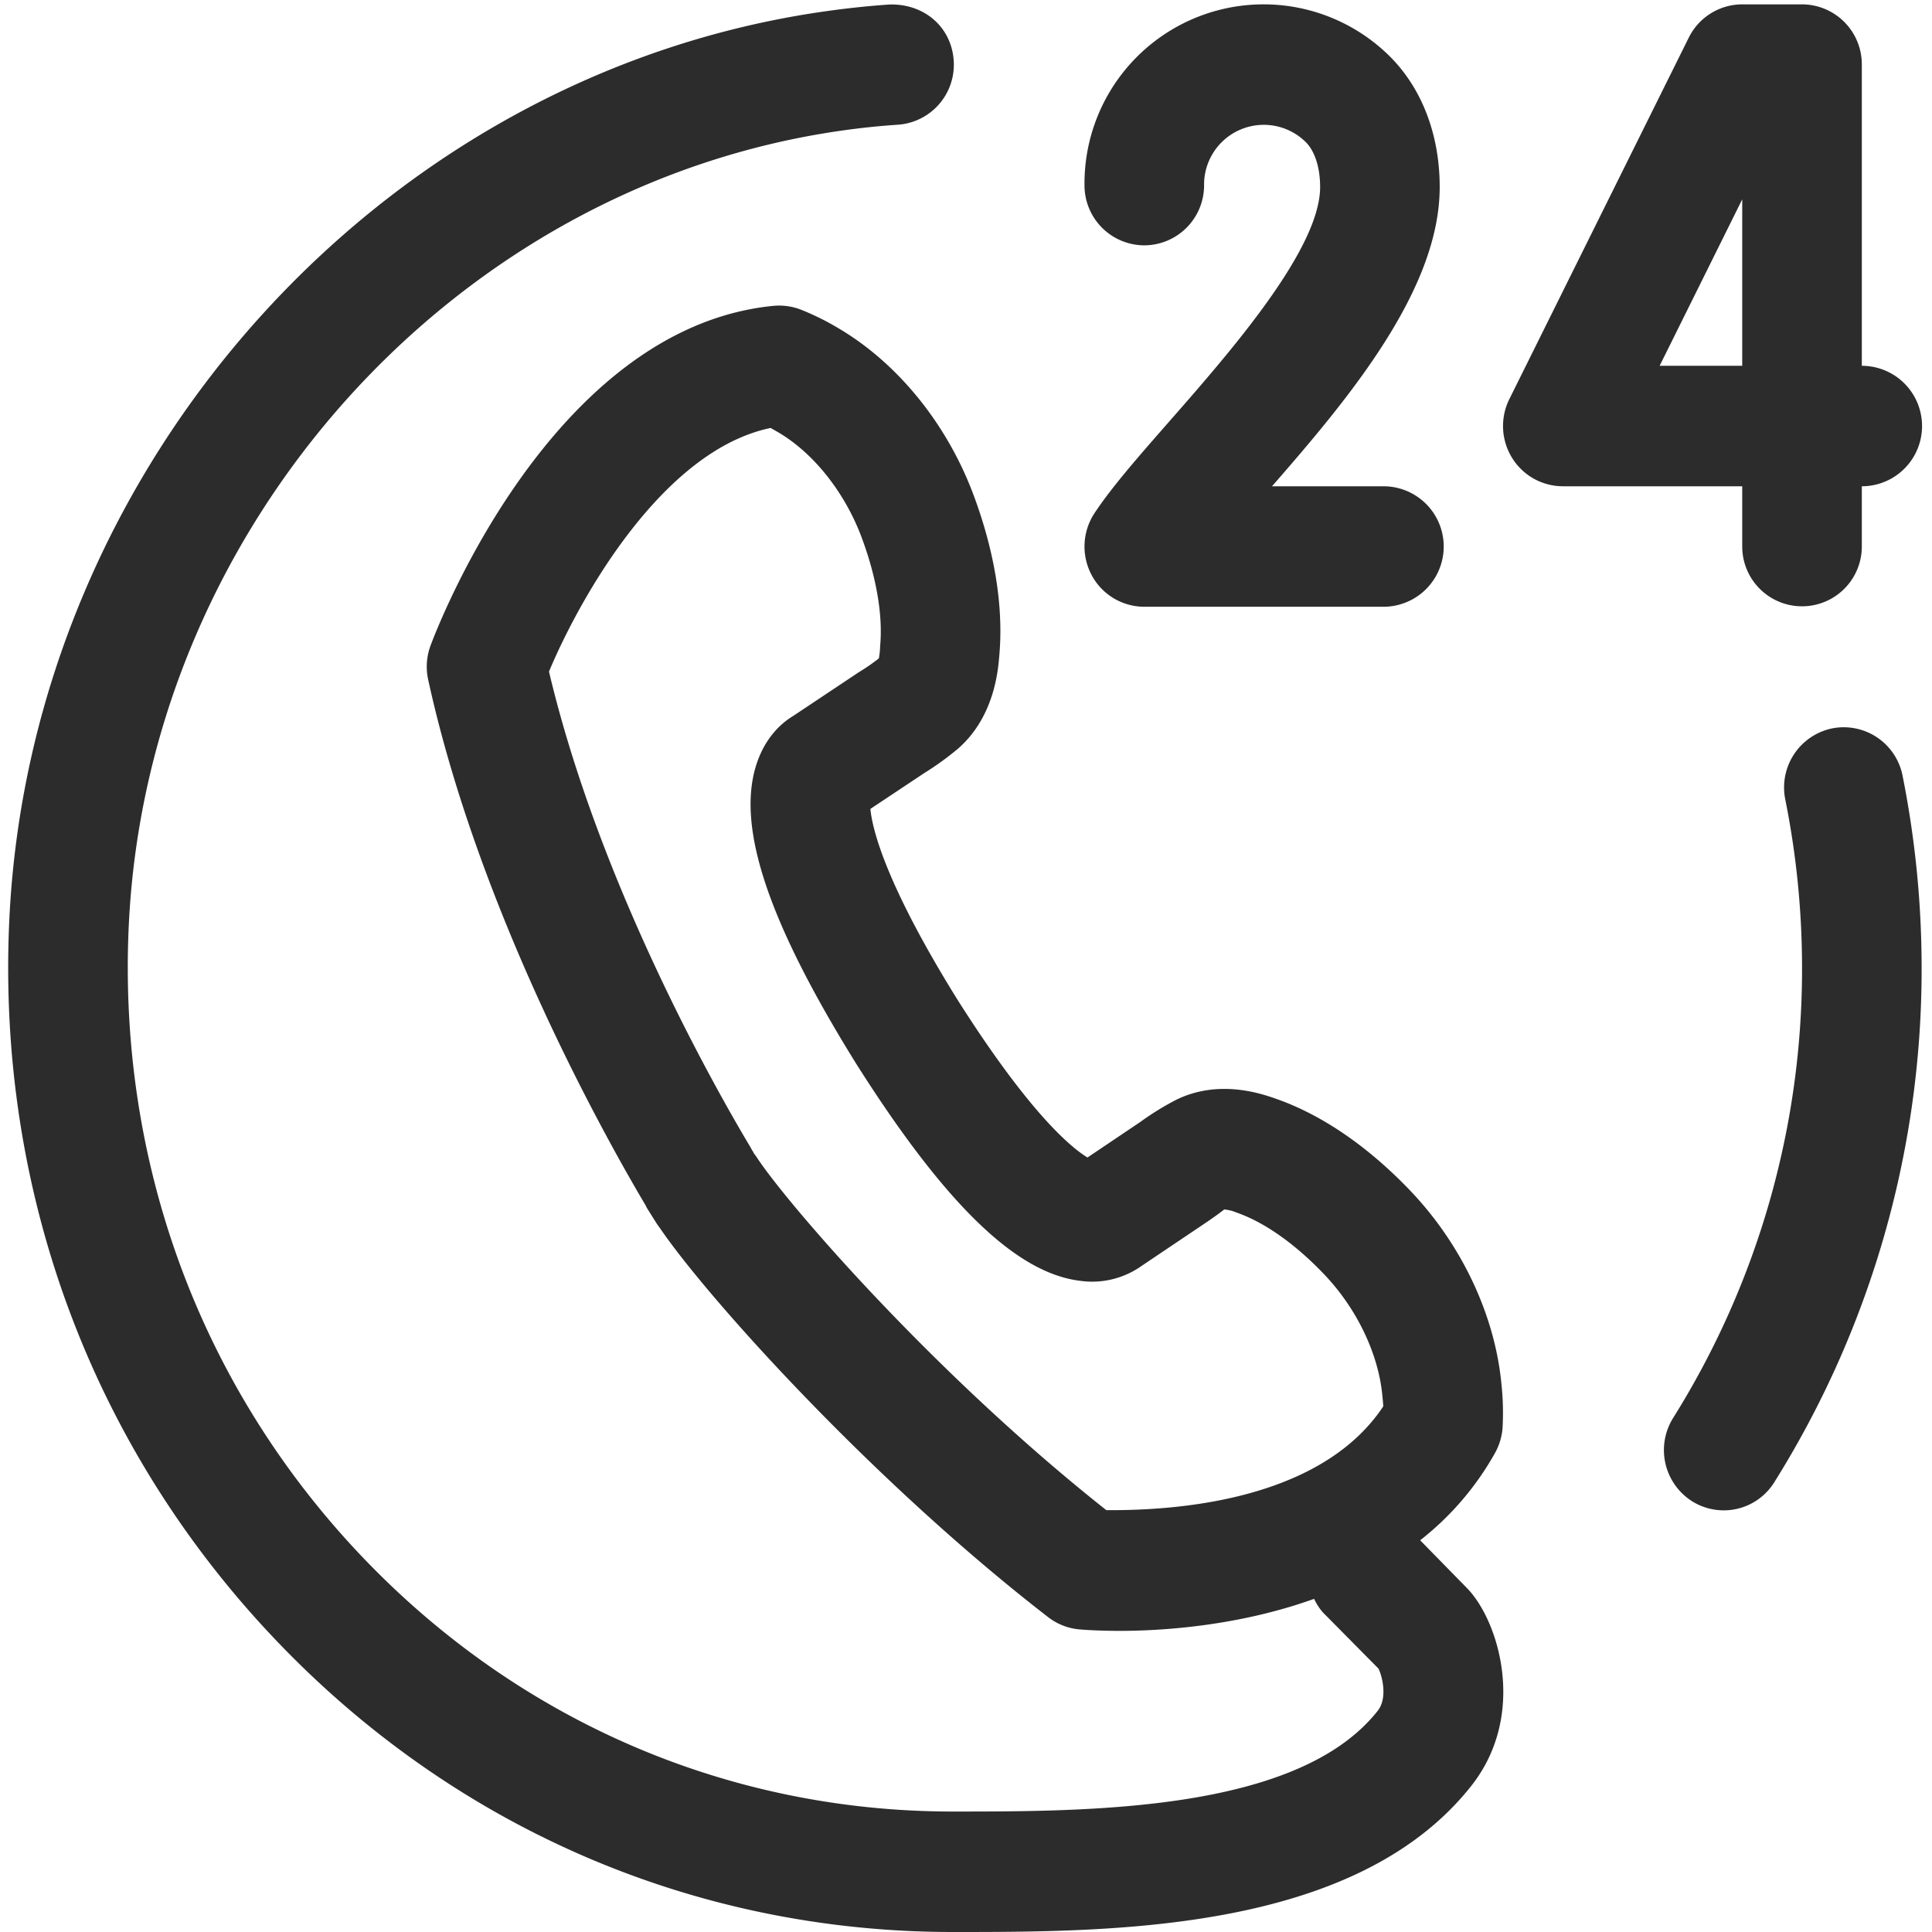 <?xml version="1.0" standalone="no"?><!DOCTYPE svg PUBLIC "-//W3C//DTD SVG 1.1//EN" "http://www.w3.org/Graphics/SVG/1.1/DTD/svg11.dtd"><svg t="1611887167427" class="icon" viewBox="0 0 1024 1024" version="1.1" xmlns="http://www.w3.org/2000/svg" p-id="5311" xmlns:xlink="http://www.w3.org/1999/xlink" width="200" height="200"><defs><style type="text/css"></style></defs><path d="M752.712 816.379a154.23 154.23 0 0 0 39.815-46.519 32.41 32.41 0 0 0 3.843-12.774 142.559 142.559 0 0 0-0.552-23.26c-3.352-36.075-20.521-73.029-47.133-101.46-15.82-16.821-41.205-39.141-72.559-50.055-7.542-2.637-30.229-10.526-52.896 0.695a148.041 148.041 0 0 0-18.722 11.569l-28.124 18.927c-8.646-5.273-30.7-23.362-68.9-83.637-38.834-62.482-45.252-91.261-46.152-101.133l28.451-18.927a153.543 153.543 0 0 0 18.109-13.101c18.906-16.617 21.011-40.715 21.686-48.42 3.189-33.643-6.091-66.529-14.471-88.277-14.246-36.668-40.02-68.021-70.944-86.171a136.842 136.842 0 0 0-20.337-9.974 32.359 32.359 0 0 0-13.899-1.758c-118.445 11.691-179.231 173.303-181.765 180.171a32.145 32.145 0 0 0-1.226 17.946c26.857 122.982 93.529 242.02 115.215 278.585a18.888 18.888 0 0 0 1.185 2.187l4.66 7.419c0.511 0.756 1.022 1.492 1.594 2.228 24.834 36.627 112.374 134.122 205.924 206.456a31.593 31.593 0 0 0 16.372 6.5c1.369 0.123 9.32 0.797 21.604 0.797 23.75 0 63.586-2.821 103.013-16.964a30.509 30.509 0 0 0 4.701 7.235l29.33 29.637c1.533 2.575 5.416 15.207-0.327 22.463-42.105 53.387-152.312 53.387-225.26 53.387-119.283 0-230.696-48.257-313.802-135.879-84.945-89.646-128.623-207.948-122.921-333.117C77.873 279.444 240.65 98.006 446.82 69.125c9.627-1.369 19.376-2.371 29.167-3.025a31.885 31.885 0 0 0 29.494-34.011c-1.185-17.578-15.329-30.066-33.765-29.718-11.323 0.777-22.565 1.962-33.643 3.536C202.163 38.916 15.943 246.291 4.905 488.209c-6.52 142.767 43.351 277.788 140.417 380.147C240.487 968.733 368.211 1024 504.949 1024c85.109 0 213.732 0 274.906-77.505 29.739-37.69 14.594-87.439-2.269-104.71z m-166.334-15.963c-91.199-72.15-169.011-162.266-185.178-186.854a26.281 26.281 0 0 0-1.799-2.473v-0.245s-0.511-0.818-0.981-1.553c-0.245-0.511-0.531-0.961-0.797-1.472-18.64-31.149-80.04-139.456-106.651-251.871 16.453-39.243 60.275-117.3 117.484-129.114 1.41 0.777 2.78 1.594 4.047 2.31 18.293 10.731 34.563 30.965 43.556 54.061 8.278 21.543 11.998 42.513 10.424 59.253a40.048 40.048 0 0 1-0.674 6.5 99.731 99.731 0 0 1-10.383 7.174l-35.155 23.423c-6.07 3.679-14.982 11.385-19.622 26.469-10.117 33.03 6.745 83.126 53.264 157.954 47.01 74.235 84.679 110.76 118.486 114.868a45.305 45.305 0 0 0 32.703-7.91l35.257-23.709c4.047-2.8 7.215-5.13 8.503-6.193a22.131 22.131 0 0 1 6.479 1.615l0.082 0.041c15.023 5.192 31.762 17.148 47.173 33.541 16.842 17.966 28.083 41.696 30.086 63.545 0.184 1.799 0.368 3.72 0.491 5.6-35.38 53.387-119.957 55.145-146.794 55.043z m384.644-414.342a31.969 31.969 0 0 0-24.793 37.628 453.708 453.708 0 0 1 8.891 89.462 448.054 448.054 0 0 1-68.308 238.361 32.104 32.104 0 0 0 9.872 44.067 31.556 31.556 0 0 0 43.719-9.954 512.27 512.27 0 0 0 78.098-272.474 520.938 520.938 0 0 0-10.117-102.114 31.787 31.787 0 0 0-37.363-24.977zM606.49 130.034a31.809 31.809 0 0 0 31.701-31.946 31.64 31.64 0 0 1 53.796-22.871c4.885 4.803 7.706 13.531 7.706 23.934 0 33.05-48.073 87.868-79.897 124.168-16.392 18.702-30.536 34.828-39.672 48.645a32.157 32.157 0 0 0-1.574 32.764 31.654 31.654 0 0 0 27.94 16.862h126.784a31.926 31.926 0 0 0 0-63.852h-59.09c41.287-47.235 88.89-104.423 88.89-158.587 0-27.92-9.545-52.692-26.898-69.718a94.932 94.932 0 0 0-161.367 68.655 31.791 31.791 0 0 0 31.681 31.946z m316.929 159.63a31.691 31.691 0 1 0 63.382 0V257.737a31.926 31.926 0 0 0 0-63.852V34.236a31.787 31.787 0 0 0-31.681-31.926h-31.701a31.691 31.691 0 0 0-28.349 17.659l-95.083 191.555a32.134 32.134 0 0 0 1.39 31.067 31.717 31.717 0 0 0 26.959 15.145h95.083v31.926z m-43.781-95.778l43.781-88.236v88.236h-43.781z" p-id="5312" fill="#2c2c2c"></path></svg>